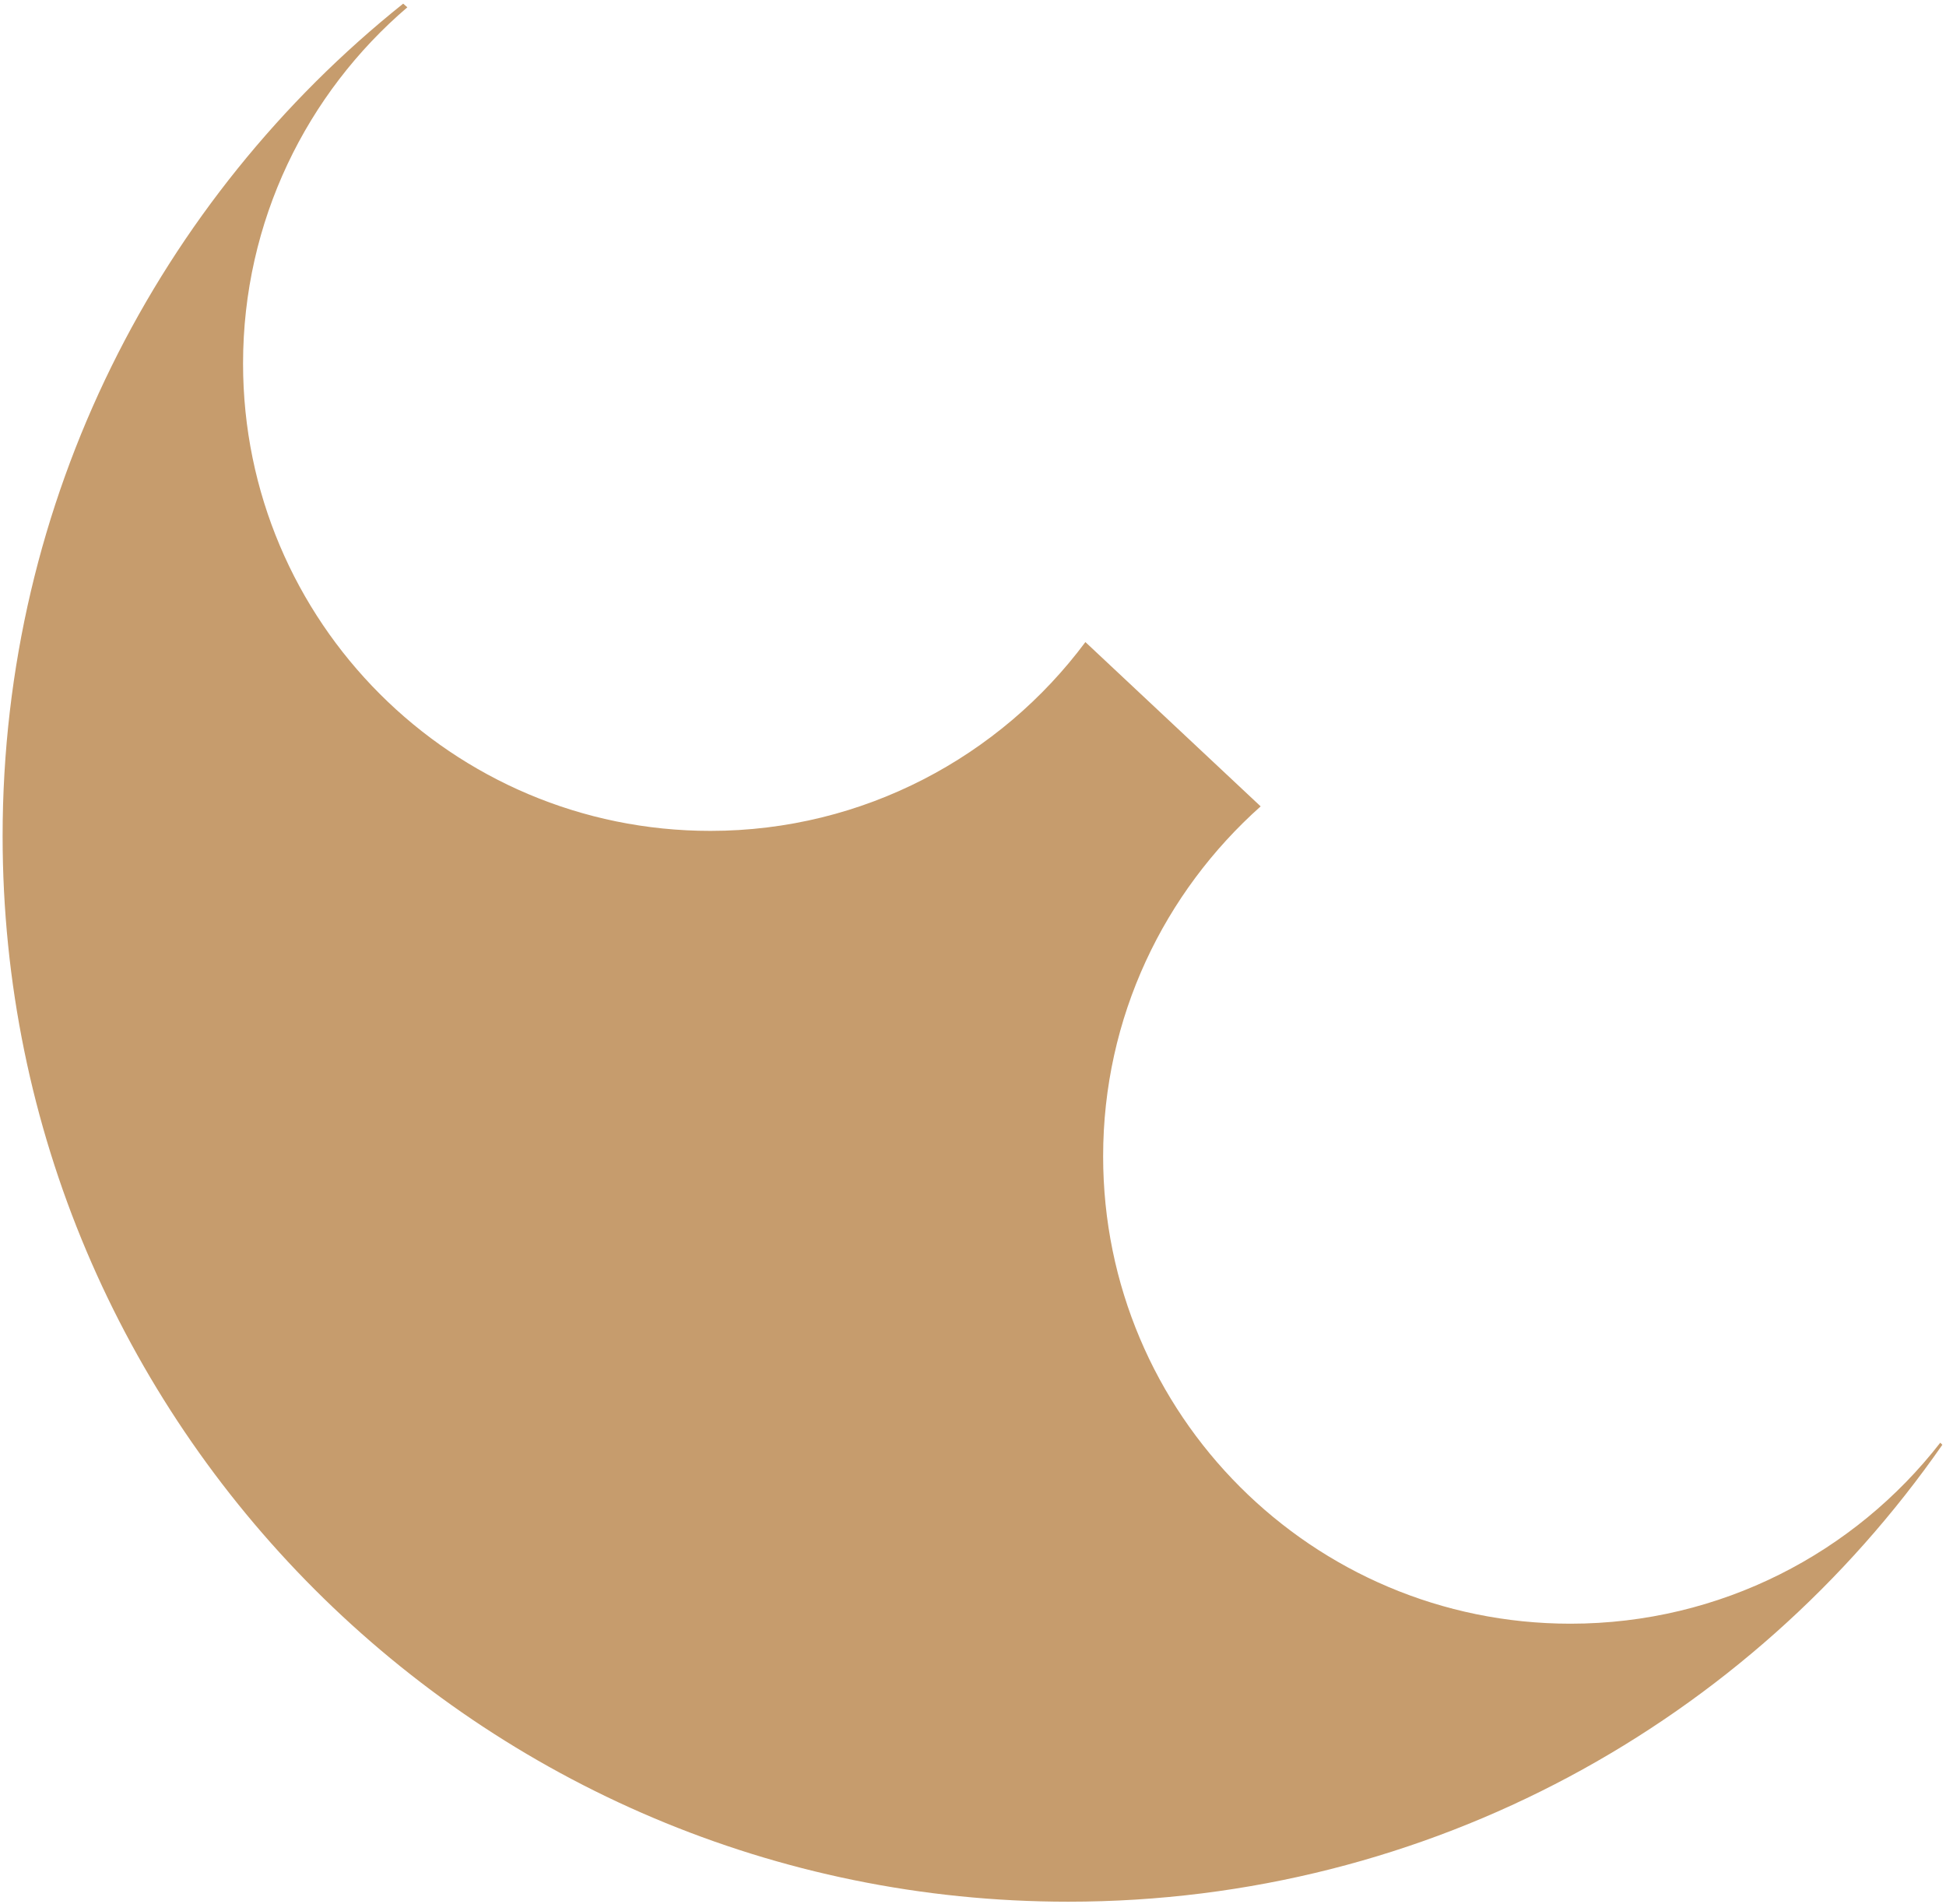 <?xml version="1.0" encoding="utf-8"?>
<!-- Generator: Adobe Illustrator 18.1.1, SVG Export Plug-In . SVG Version: 6.00 Build 0)  -->
<svg version="1.1" id="Calque_1" xmlns="http://www.w3.org/2000/svg" xmlns:xlink="http://www.w3.org/1999/xlink" x="0px" y="0px"
	 viewBox="0 0 373.1 365" enable-background="new 0 0 373.1 365" xml:space="preserve">
<path fill="#C69C6D" d="M301.1,311.3c-49.5,0-89.6-40.1-89.6-89.6c0-26.7,11.7-50.6,30.2-67.1l-33.6-31.5
	c-16.3,21.9-42.5,36.2-71.9,36.2c-49.5,0-89.6-40.1-89.6-89.6c0-27.3,12.2-51.8,31.5-68.3l-0.8-0.7C30.5,38.1,0.5,95.7,0.5,160.3
	c0,112.8,91.5,204.3,204.3,204.3c69.4,0,130.7-34.6,167.6-87.6l-0.4-0.4C355.6,297.7,329.9,311.3,301.1,311.3z"/>
</svg>
